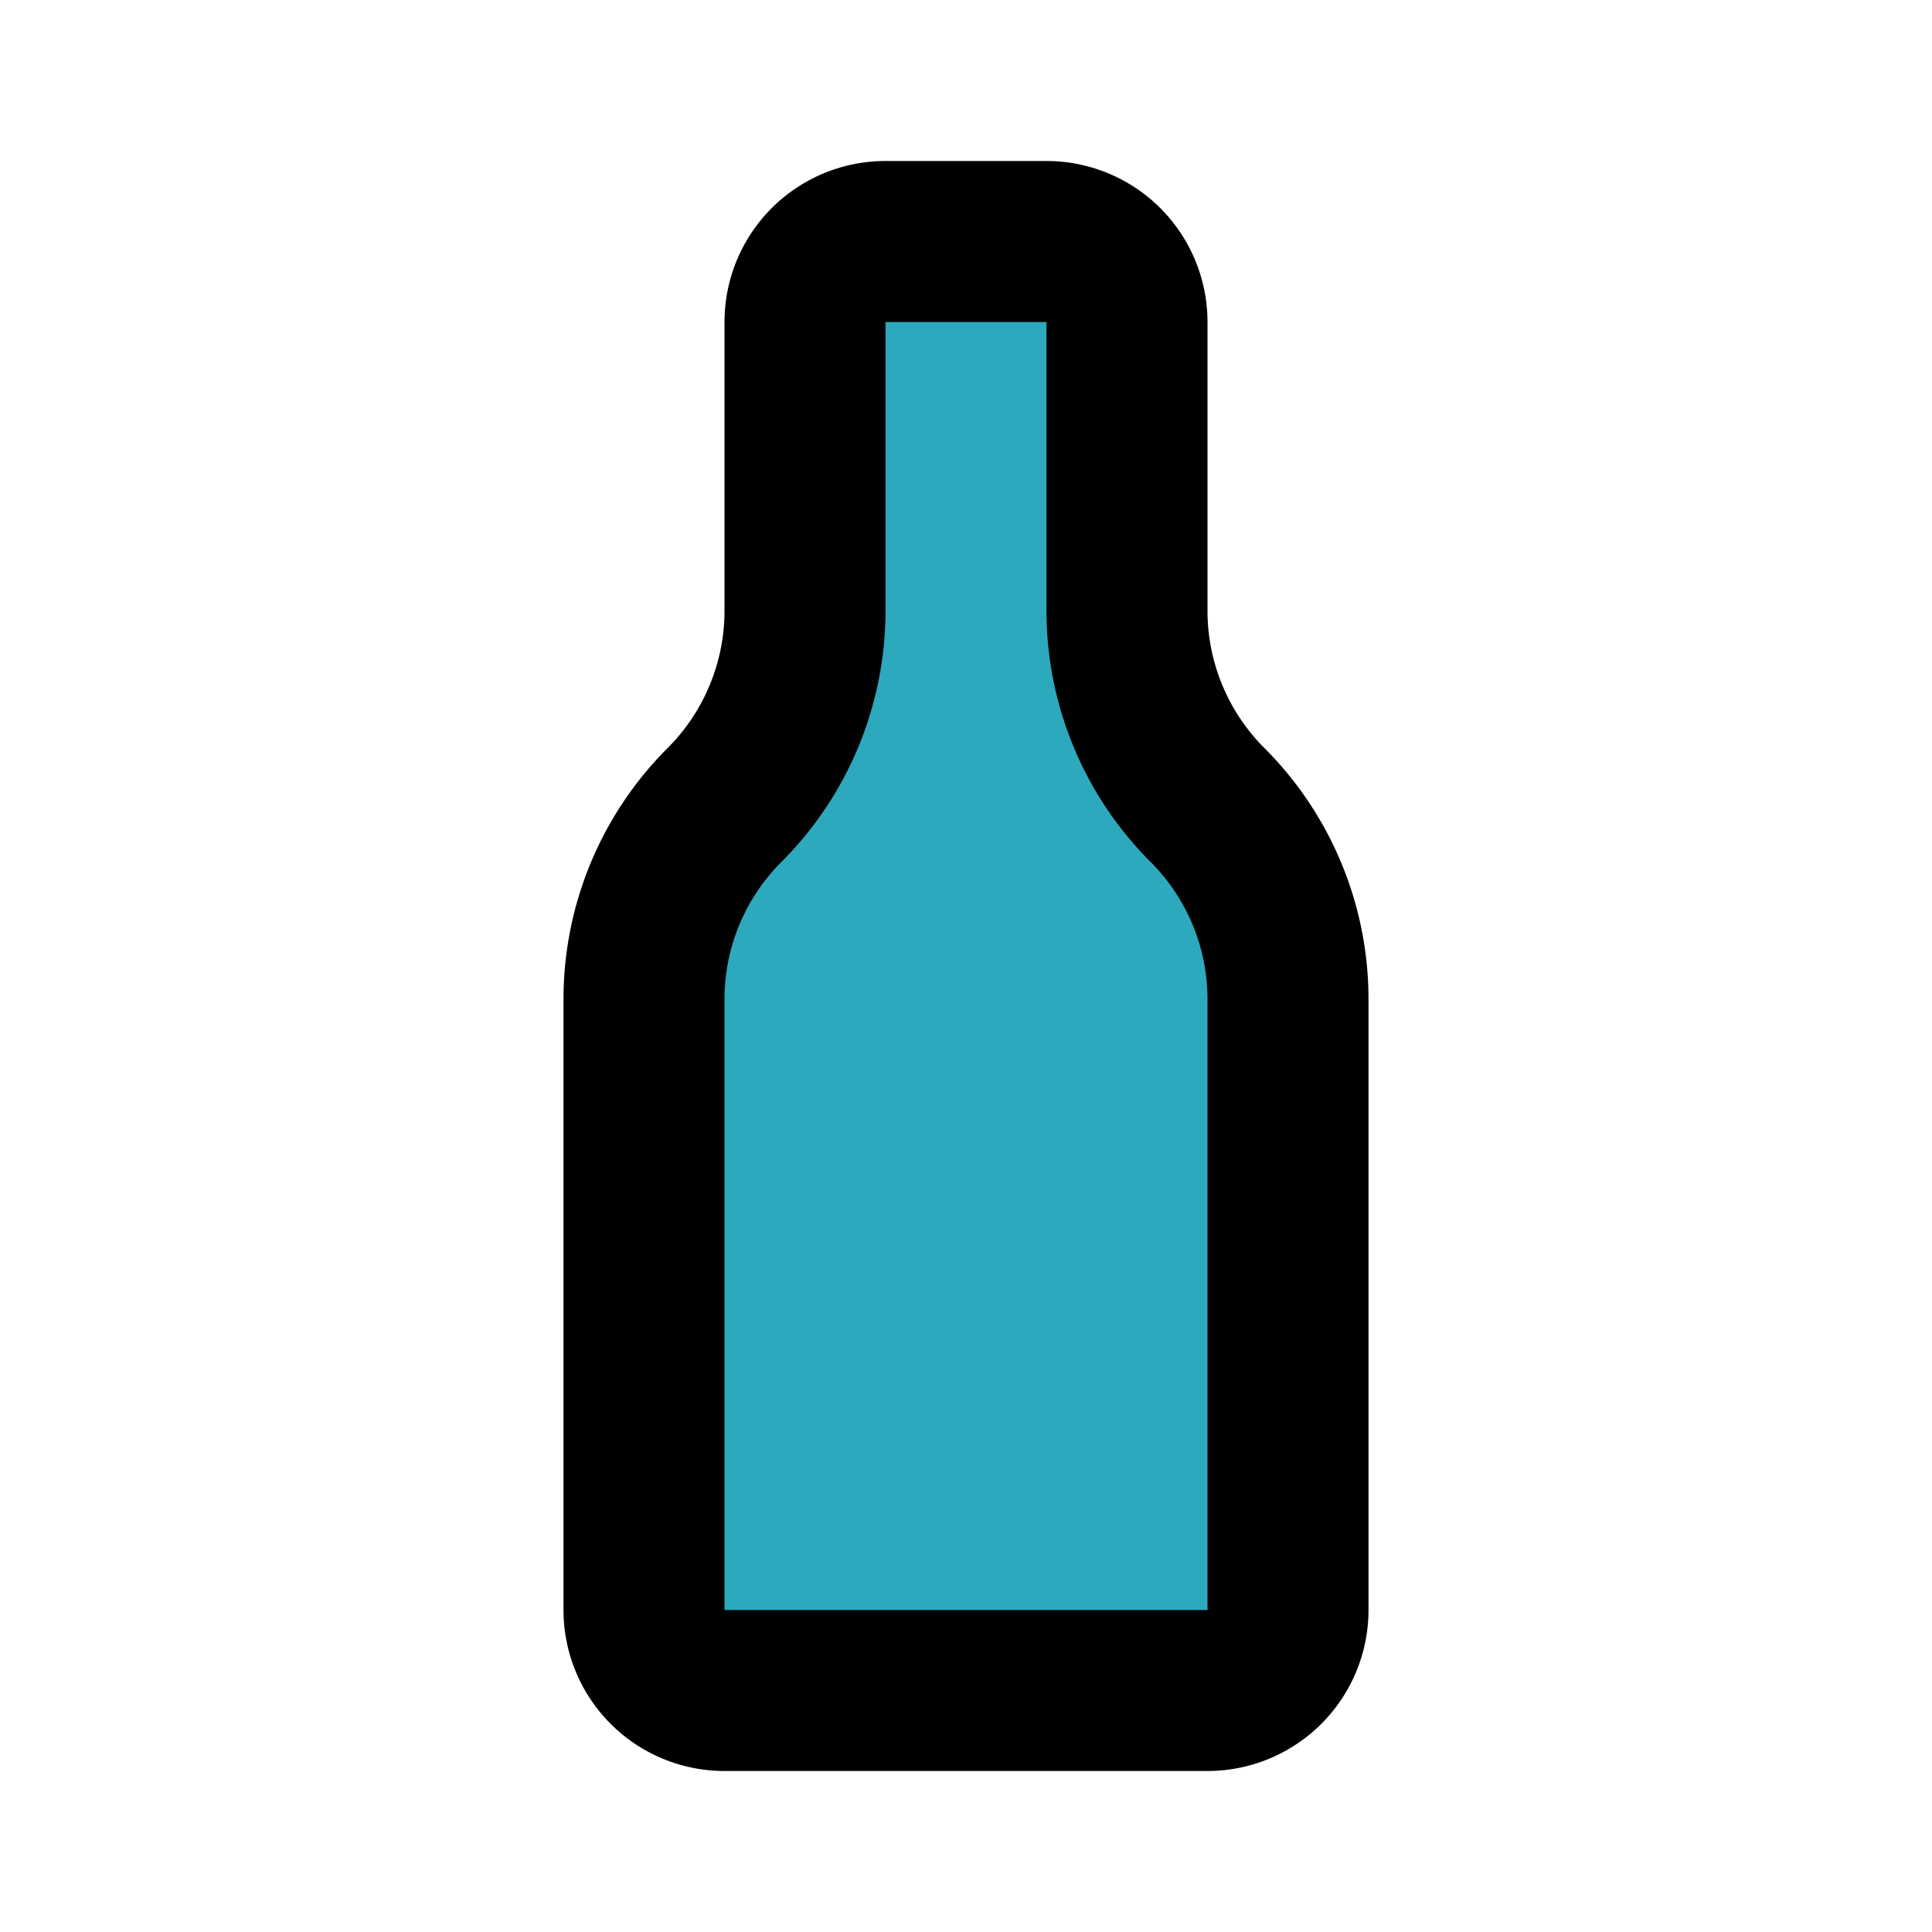 <?xml version="1.0" encoding="utf-8"?>
<svg fill="#000000" width="800px" height="800px" viewBox="0 0 24 24" id="bottle-2" data-name="Flat Line" xmlns="http://www.w3.org/2000/svg" class="icon flat-line"><path id="secondary" d="M14,7.59V4a1,1,0,0,0-1-1H11a1,1,0,0,0-1,1V7.59A3.41,3.41,0,0,1,9,10H9a3.41,3.41,0,0,0-1,2.41V20a1,1,0,0,0,1,1h6a1,1,0,0,0,1-1V12.41A3.41,3.41,0,0,0,15,10h0A3.41,3.41,0,0,1,14,7.59Z" style="fill: rgb(44, 169, 188); stroke-width: 2;"></path><path id="primary" d="M14,7.59V4a1,1,0,0,0-1-1H11a1,1,0,0,0-1,1V7.59A3.41,3.41,0,0,1,9,10H9a3.41,3.41,0,0,0-1,2.41V20a1,1,0,0,0,1,1h6a1,1,0,0,0,1-1V12.41A3.41,3.41,0,0,0,15,10h0A3.41,3.41,0,0,1,14,7.59Z" style="fill: none; stroke: rgb(0, 0, 0); stroke-linecap: round; stroke-linejoin: round; stroke-width: 2;"></path></svg>